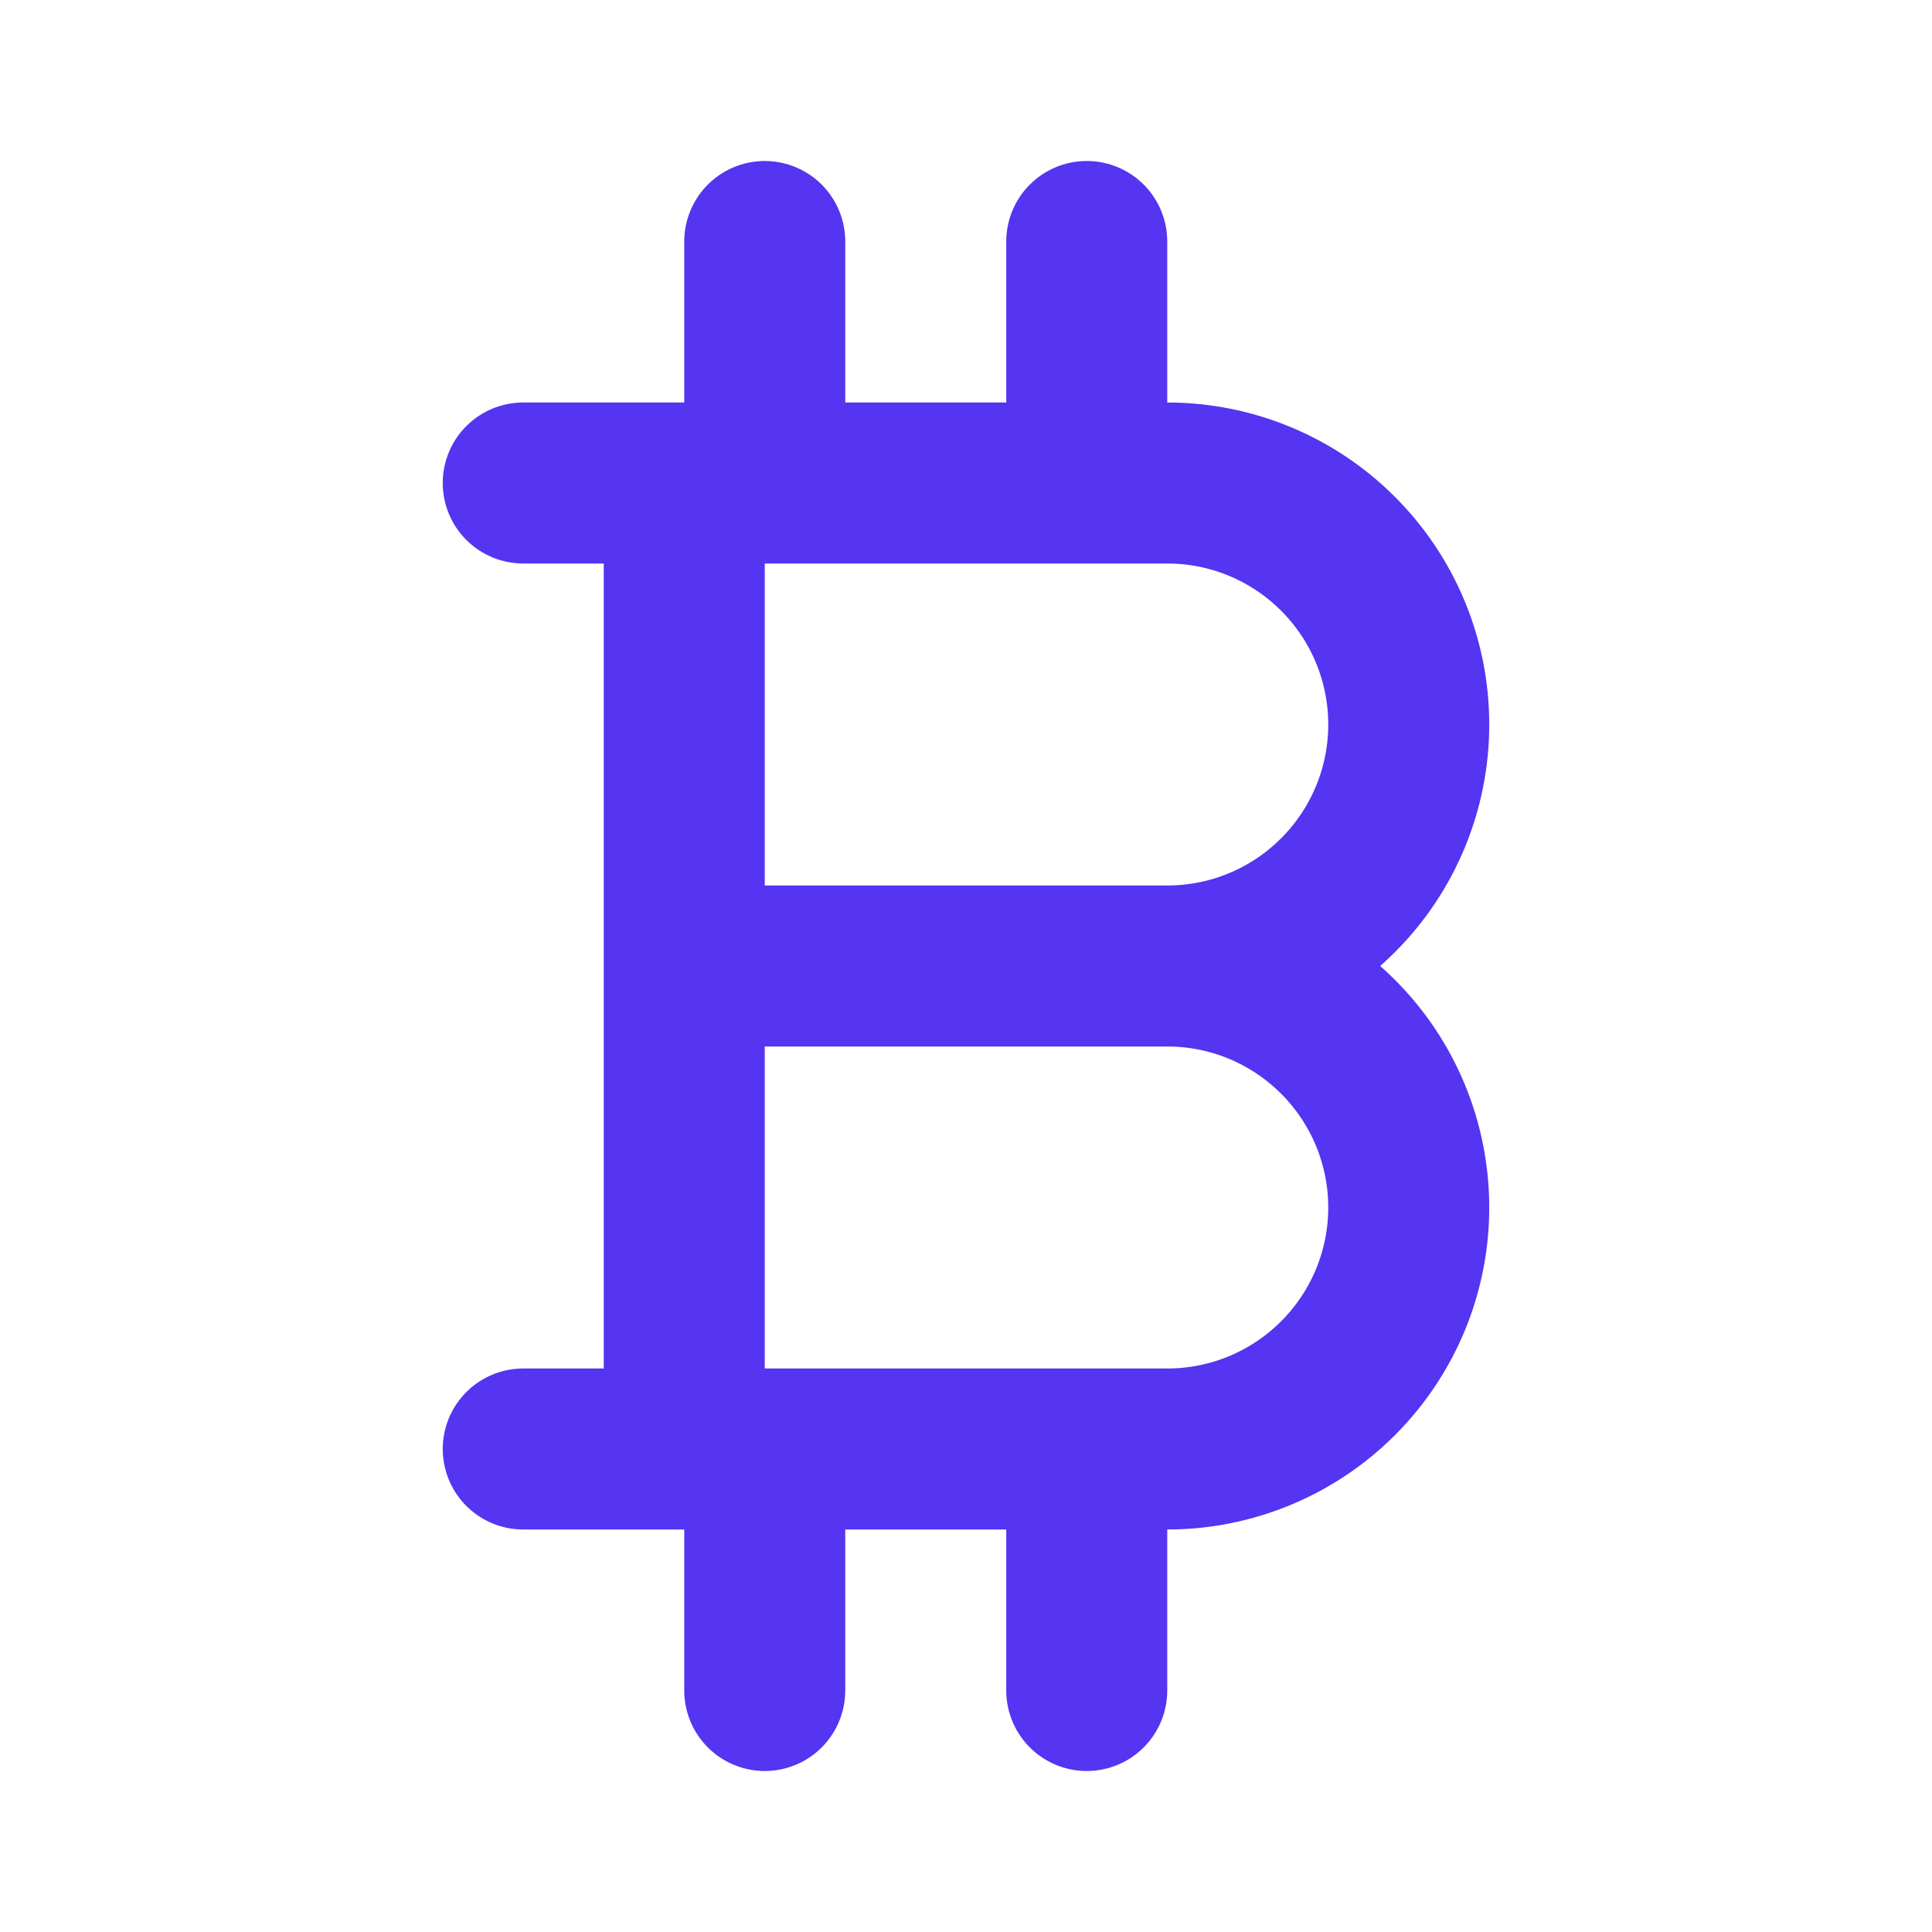 <svg width="24" height="24" viewBox="0 0 24 24" fill="none" xmlns="http://www.w3.org/2000/svg">
<path d="M6.5 6H14.5C15.296 6 16.059 6.316 16.621 6.879C17.184 7.441 17.5 8.204 17.5 9C17.5 9.796 17.184 10.559 16.621 11.121C16.059 11.684 15.296 12 14.5 12M14.5 12C15.296 12 16.059 12.316 16.621 12.879C17.184 13.441 17.5 14.204 17.5 15C17.5 15.796 17.184 16.559 16.621 17.121C16.059 17.684 15.296 18 14.5 18H6.5M14.5 12H8.5M8.5 6V18M9.5 3V6M13.5 3V6M9.5 18V21M13.5 18V21" stroke="#5534F2" stroke-width="2" stroke-linecap="round" stroke-linejoin="round"/>
</svg>
